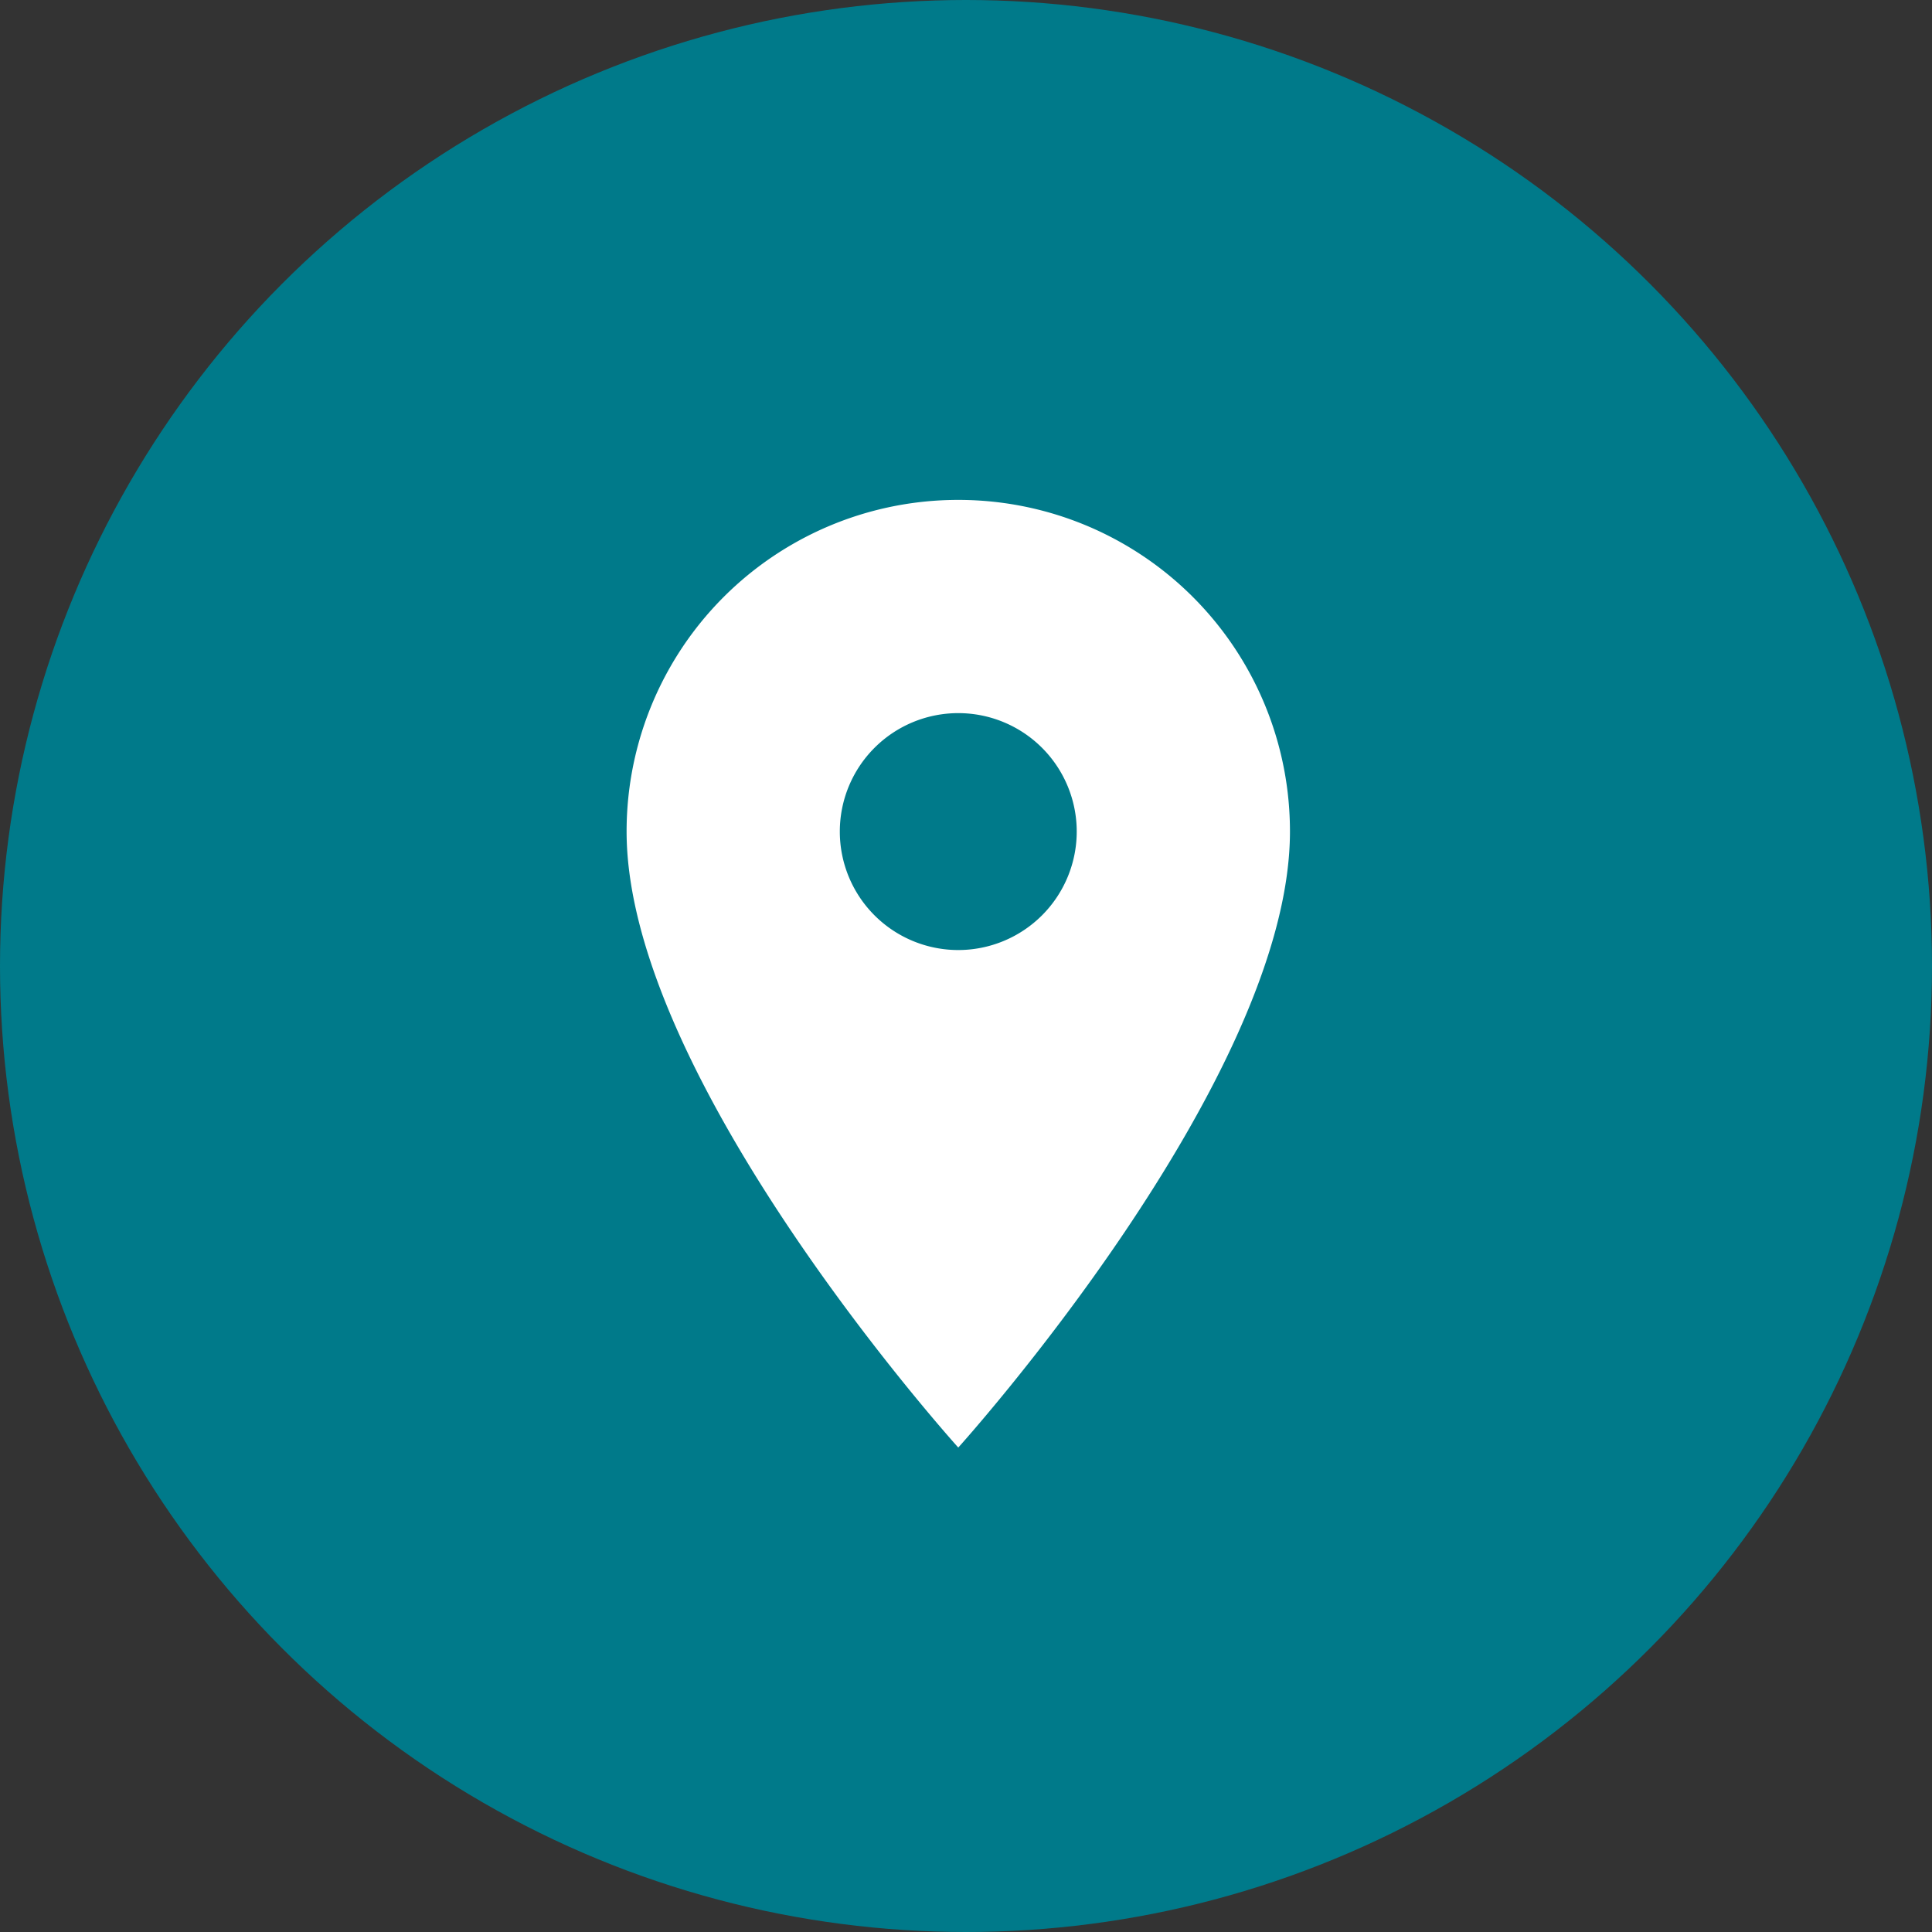 <?xml version="1.0" encoding="UTF-8"?>
<svg xmlns="http://www.w3.org/2000/svg" width="125" height="125" viewBox="0 0 125 125">
  <rect x="0" y="0" width="125" height="125" fill="#333333" stroke="none"/>
  <g id="Group_121" data-name="Group 121" transform="translate(-897 -1712)">
    <circle id="Ellipse_11" data-name="Ellipse 11" cx="62.5" cy="62.5" r="62.5" transform="translate(897 1712)" fill="#007a8a"></circle>
    <path id="Icon_material-location-on" data-name="Icon material-location-on" d="M28.959,3A21.444,21.444,0,0,0,7.5,24.459c0,16.094,21.459,39.853,21.459,39.853S50.419,40.554,50.419,24.459A21.444,21.444,0,0,0,28.959,3Zm0,29.123a7.664,7.664,0,1,1,7.664-7.664A7.667,7.667,0,0,1,28.959,32.123Z" transform="translate(930.041 1741.344)" fill="#fff"></path>
  </g>
</svg>
